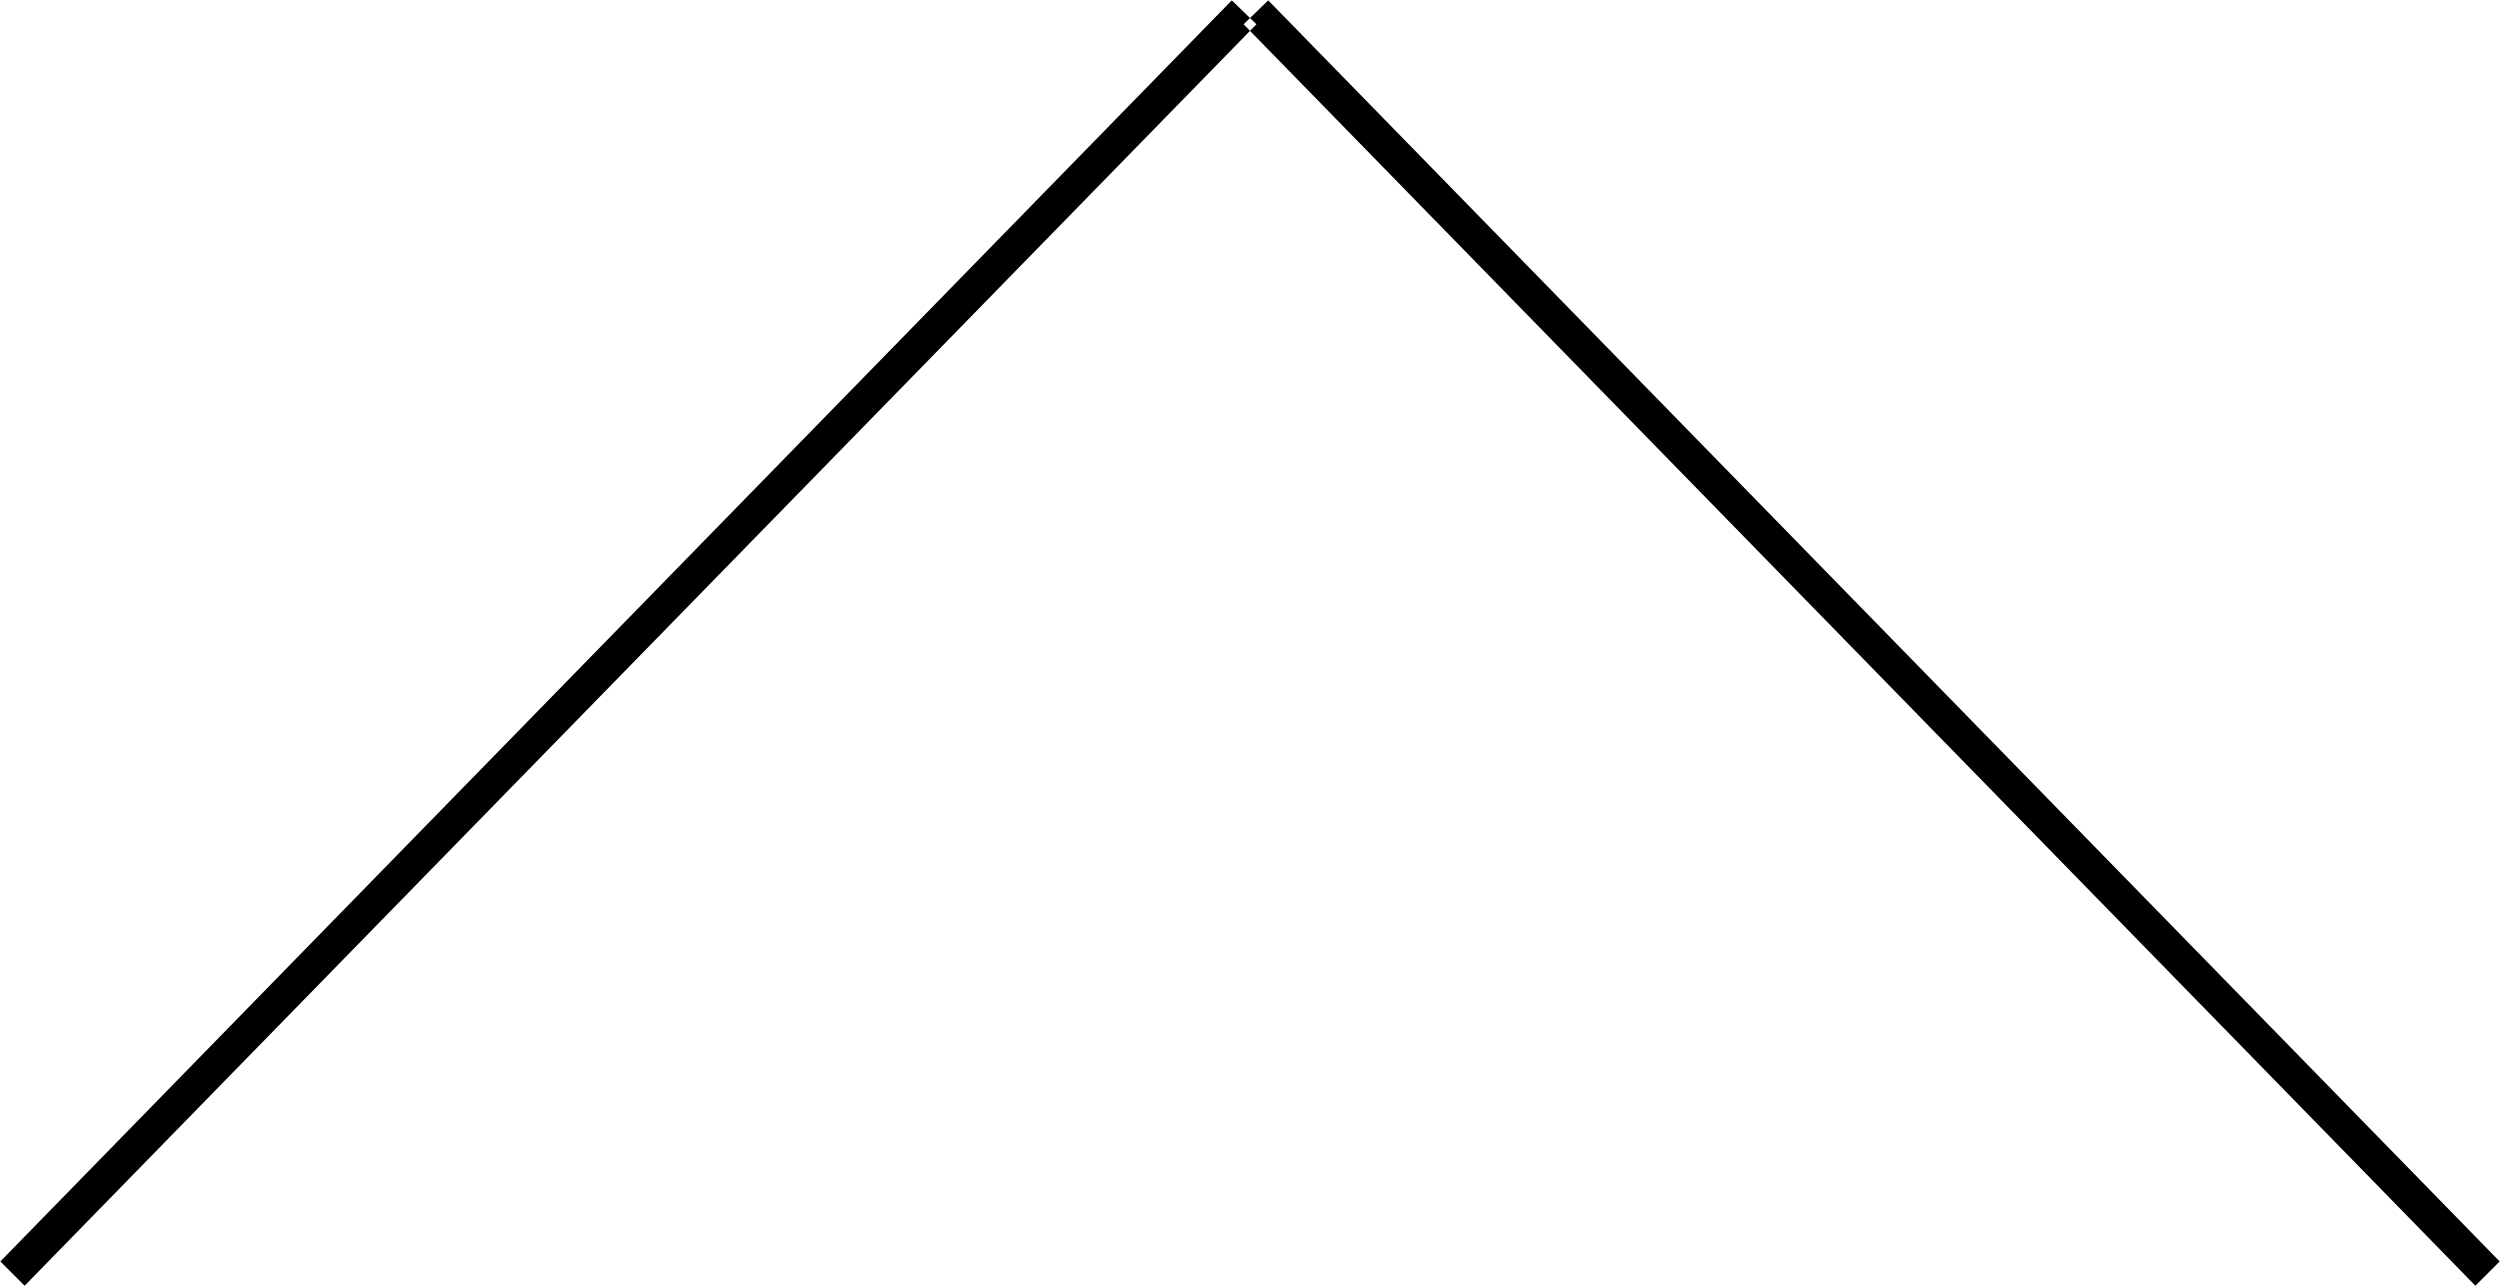 <svg xmlns="http://www.w3.org/2000/svg" width="70" height="36" viewBox="0 0 70 36">
  <defs>
    <style>
      .cls-1 {
        fill-rule: evenodd;
      }
    </style>
  </defs>
  <path id="k" class="cls-1" d="M1392.48,9050.18h-0.96m35.47,35.14-0.68.68-34.49-35.32,0.69-.67Zm-69.98,0,34.48-35.31,0.69,0.67L1357.69,9086Z" transform="translate(-1357 -9050)"/>
</svg>

